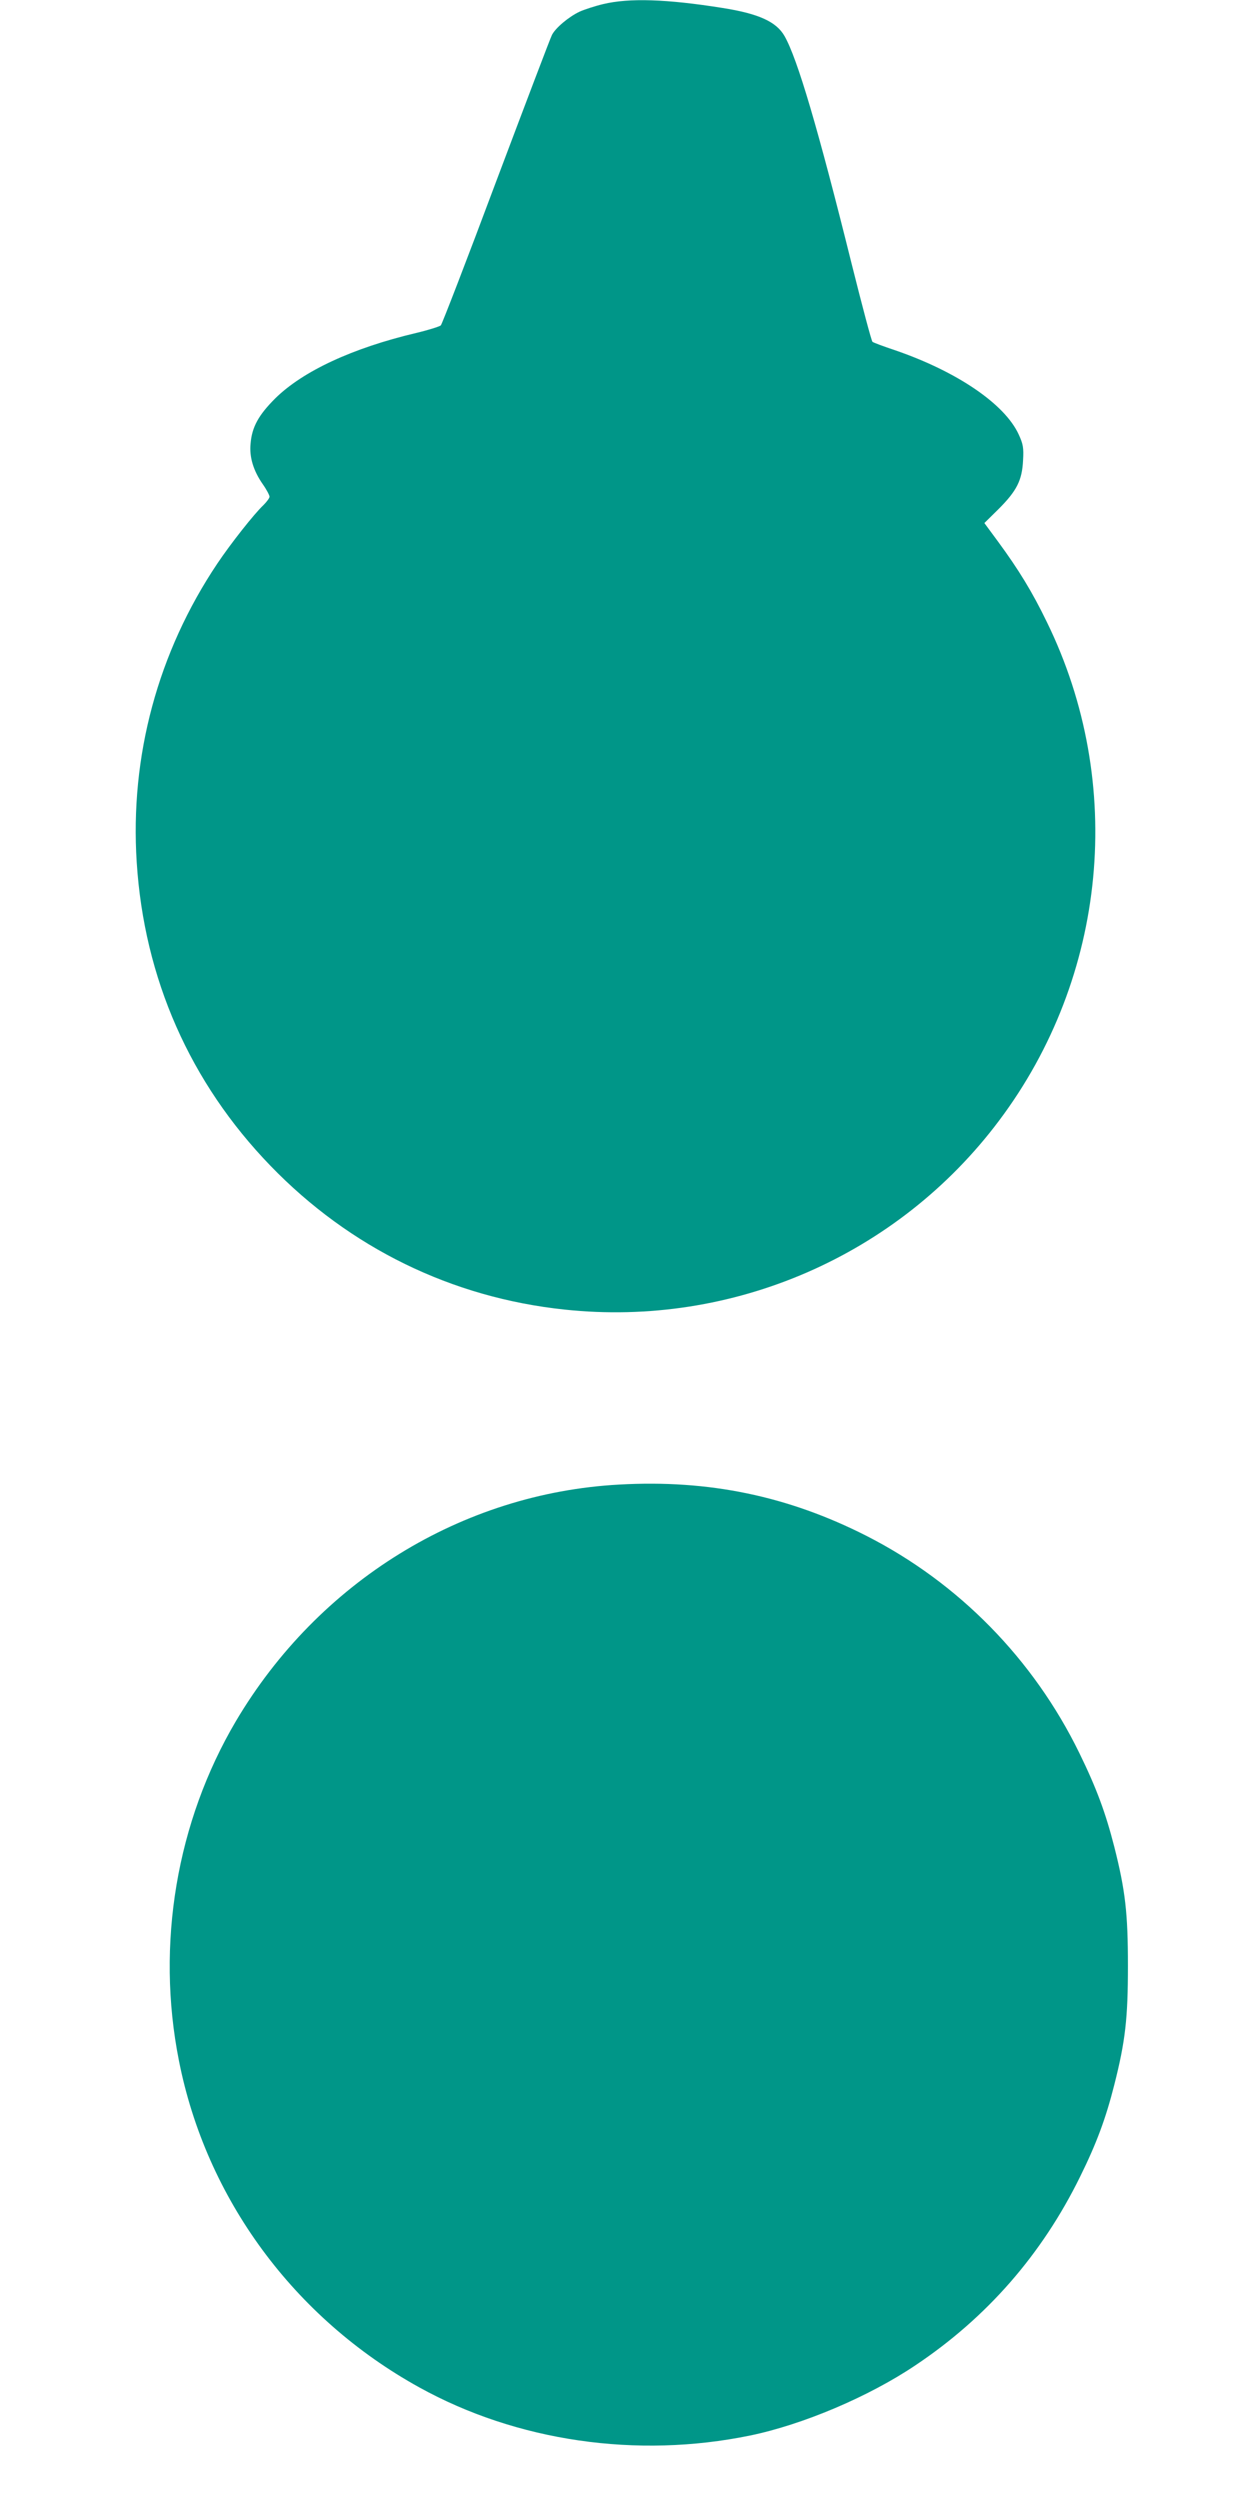 <?xml version="1.0" standalone="no"?>
<!DOCTYPE svg PUBLIC "-//W3C//DTD SVG 20010904//EN"
 "http://www.w3.org/TR/2001/REC-SVG-20010904/DTD/svg10.dtd">
<svg version="1.0" xmlns="http://www.w3.org/2000/svg"
 width="640pt" height="1280pt" viewBox="0 0 640 1280"
 preserveAspectRatio="xMidYMid meet">
<g transform="translate(0,1280) scale(0.1,-0.1)"
fill="#009688" stroke="none">
<path d="M3088 12779 c-42 -10 -97 -28 -121 -39 -55 -26 -123 -83 -141 -119
-8 -15 -136 -353 -286 -751 -149 -399 -277 -730 -283 -736 -7 -6 -64 -24 -127
-39 -325 -77 -579 -195 -721 -335 -85 -85 -119 -146 -126 -231 -7 -69 14 -139
63 -209 19 -27 34 -56 34 -63 0 -7 -14 -26 -31 -43 -48 -45 -169 -199 -236
-299 -305 -455 -448 -987 -413 -1530 38 -595 273 -1128 685 -1554 406 -420
928 -675 1505 -736 861 -92 1707 276 2225 967 554 737 649 1727 245 2553 -75
155 -145 269 -250 412 l-70 95 73 72 c93 93 120 147 125 248 4 66 0 85 -22
133 -71 156 -315 322 -631 431 -60 20 -114 40 -118 44 -5 4 -53 185 -107 401
-172 692 -277 1048 -343 1164 -42 74 -133 115 -316 144 -288 46 -480 52 -613
20z"/>
<path d="M3170 5199 c-805 -44 -1540 -498 -1962 -1211 -304 -515 -410 -1143
-292 -1738 139 -707 590 -1319 1230 -1673 500 -277 1115 -366 1694 -247 271
56 608 199 846 359 367 245 649 569 844 966 85 172 132 300 175 470 57 225 70
341 70 610 0 269 -13 385 -70 610 -44 172 -90 298 -179 480 -235 481 -618 871
-1089 1111 -401 204 -807 289 -1267 263z"/>
</g>
</svg>
